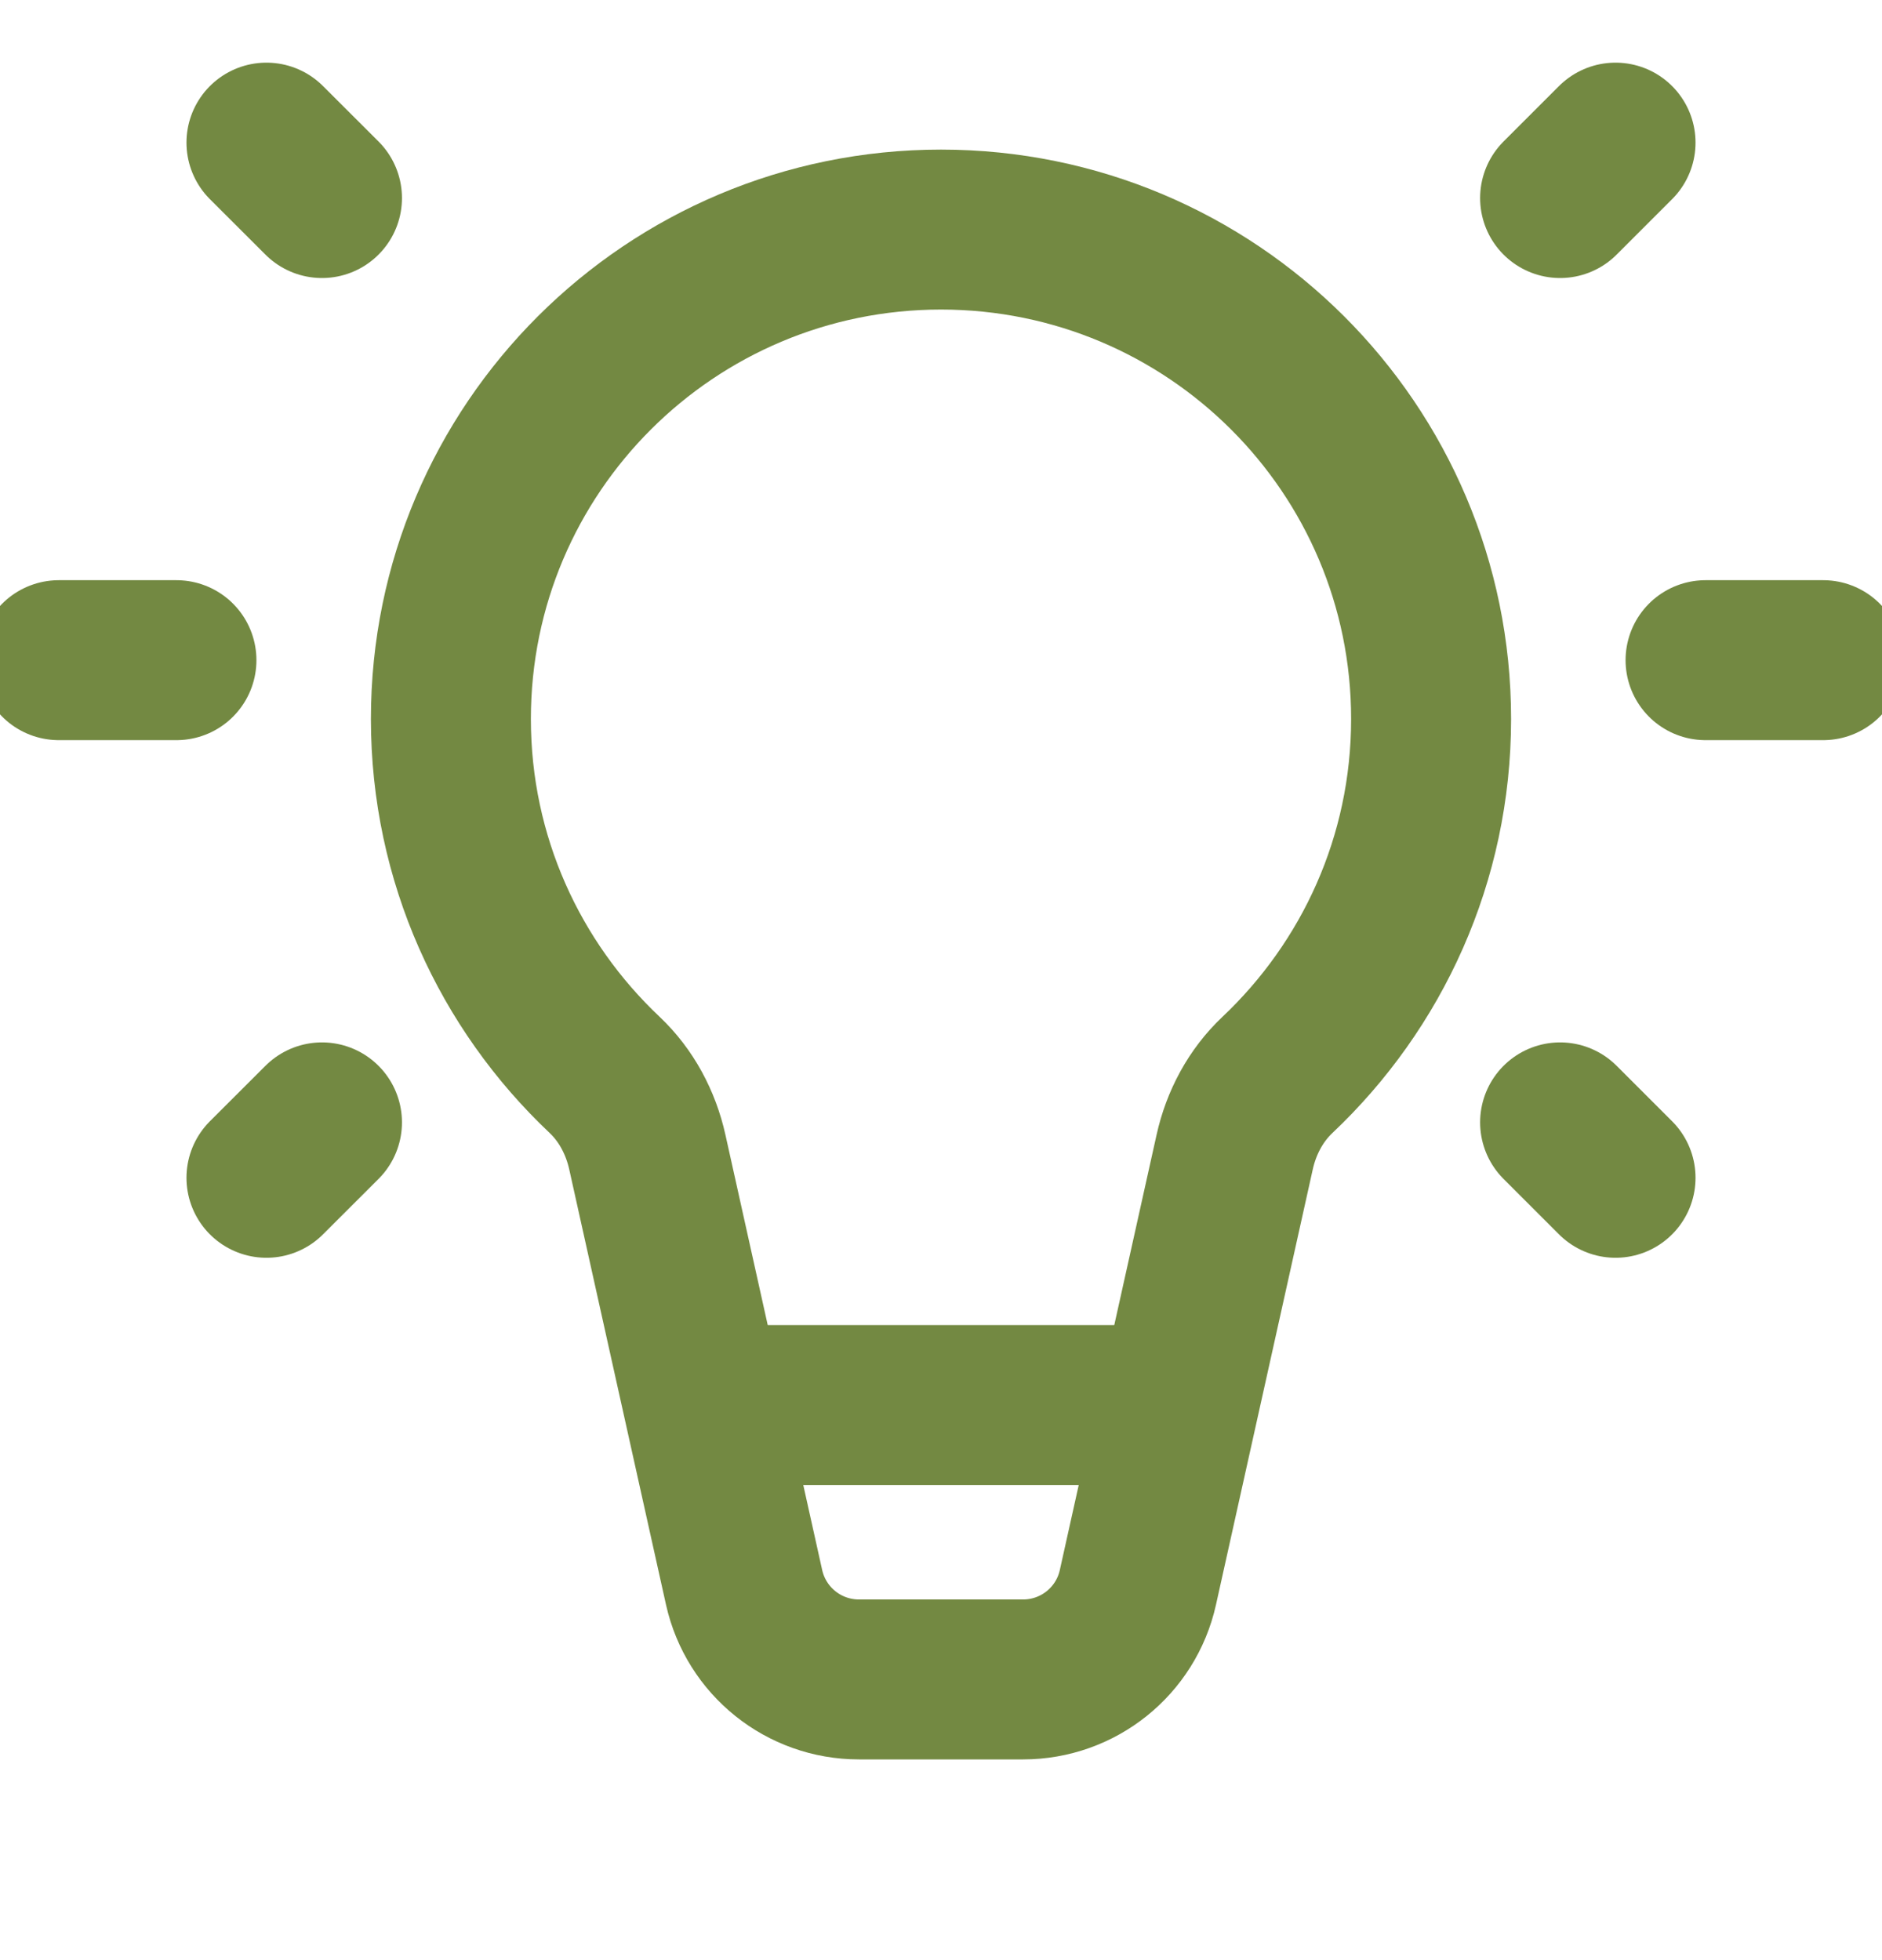 <svg width="24" height="25" viewBox="0 0 24 25" fill="none" xmlns="http://www.w3.org/2000/svg">
<g clip-path="url(#clip0_1_302)">
<path d="M8.972 17.92H15.033" stroke="#738942" stroke-width="2.04" stroke-miterlimit="10"/>
<path d="M21.75 8.42H23.25" stroke="#738942" stroke-width="2.04" stroke-miterlimit="10" stroke-linecap="round" stroke-linejoin="round"/>
<path d="M0.75 8.42H2.25" stroke="#738942" stroke-width="2.04" stroke-miterlimit="10" stroke-linecap="round" stroke-linejoin="round"/>
<path d="M19.895 14.315L20.602 15.022" stroke="#738942" stroke-width="2.04" stroke-miterlimit="10" stroke-linecap="round" stroke-linejoin="round"/>
<path d="M3.398 1.819L4.106 2.526" stroke="#738942" stroke-width="2.04" stroke-miterlimit="10" stroke-linecap="round" stroke-linejoin="round"/>
<path d="M4.106 14.315L3.398 15.022" stroke="#738942" stroke-width="2.04" stroke-miterlimit="10" stroke-linecap="round" stroke-linejoin="round"/>
<path d="M20.602 1.819L19.895 2.526" stroke="#738942" stroke-width="2.04" stroke-miterlimit="10" stroke-linecap="round" stroke-linejoin="round"/>
<path d="M12 2.928C8.549 2.929 5.75 5.719 5.75 9.17C5.75 10.959 6.504 12.57 7.71 13.709C7.988 13.972 8.172 14.32 8.255 14.694L9.489 20.246C9.642 20.932 10.25 21.42 10.954 21.42H12H13.047C13.75 21.42 14.359 20.932 14.511 20.246L15.745 14.694C15.828 14.32 16.012 13.972 16.291 13.709C17.496 12.57 18.25 10.959 18.25 9.17C18.25 5.719 15.451 2.929 12 2.928Z" stroke="#738942" stroke-width="2.04" stroke-miterlimit="10"/>
</g>
<defs>
<clipPath id="clip0_1_302">
<rect width="24" height="24" fill="white" transform="translate(0 0.17)"/>
</clipPath>
</defs>
</svg>
